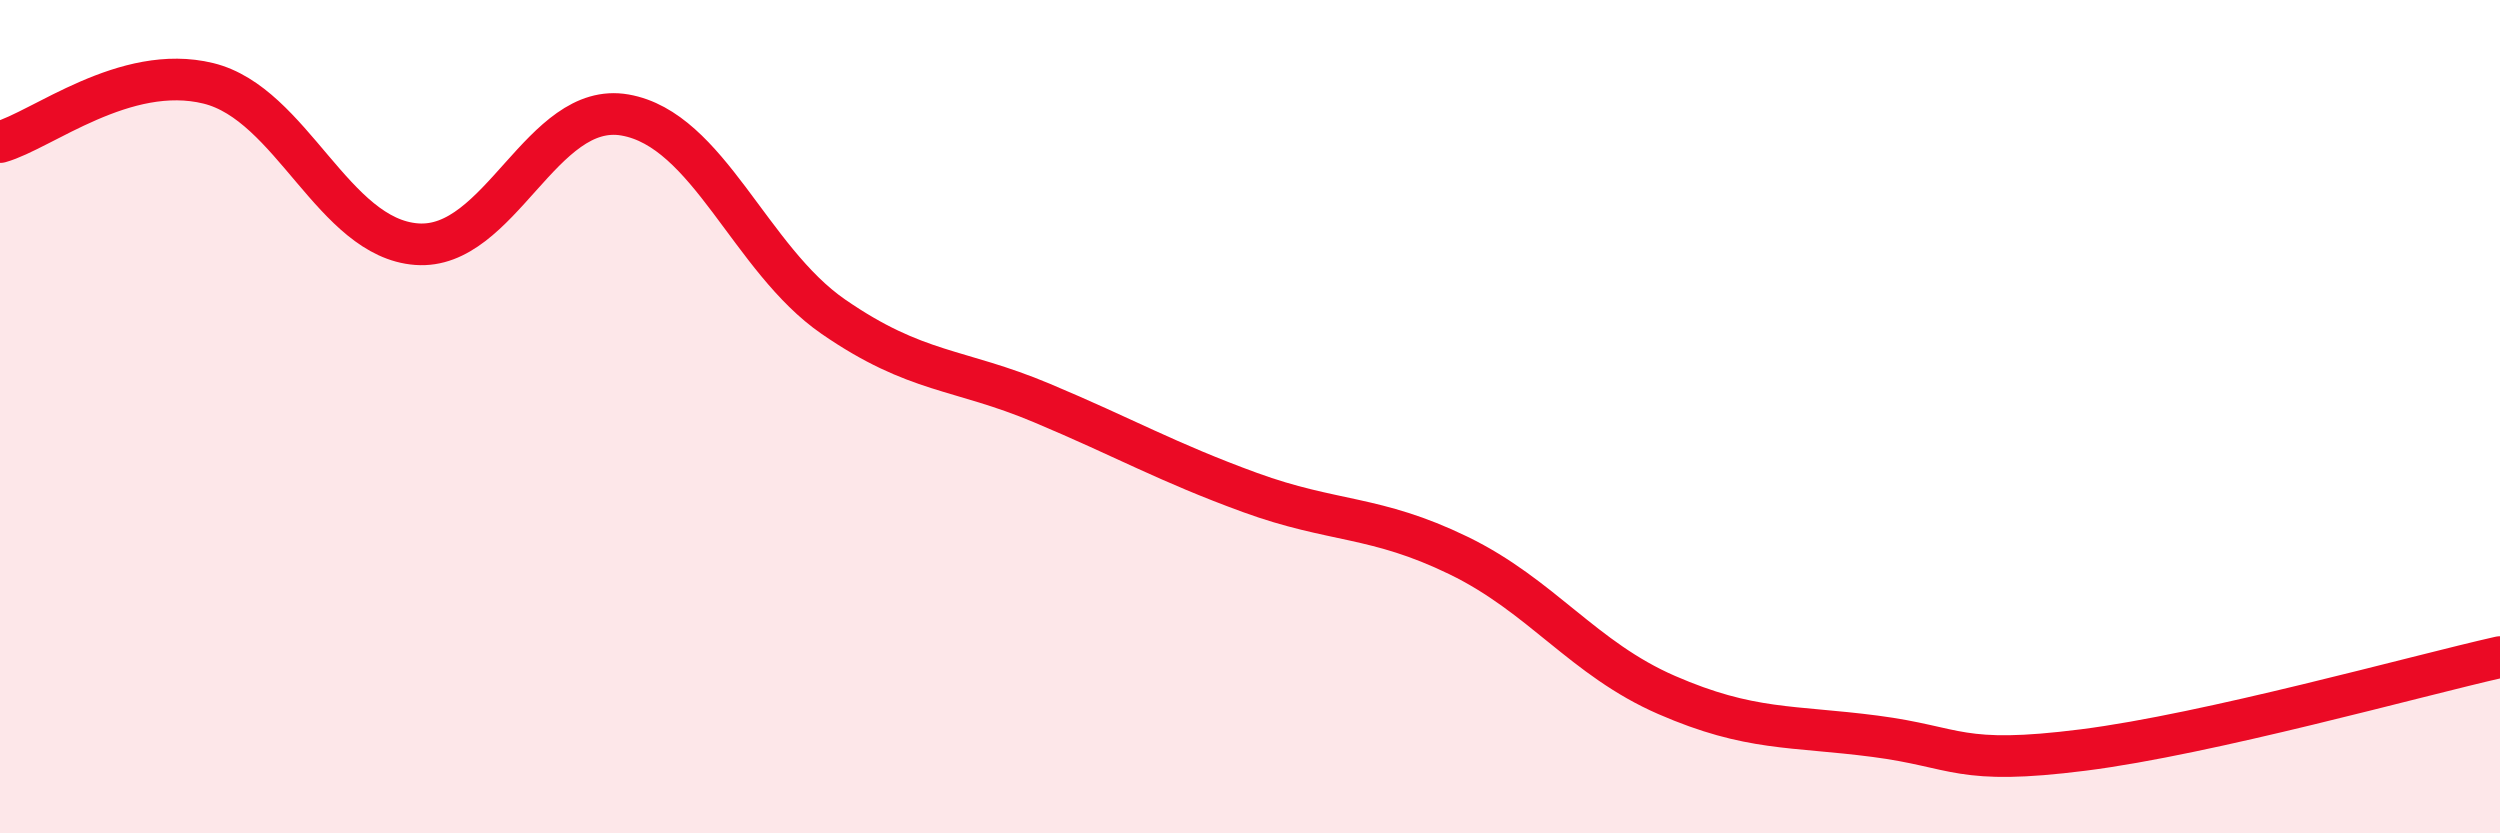 
    <svg width="60" height="20" viewBox="0 0 60 20" xmlns="http://www.w3.org/2000/svg">
      <path
        d="M 0,3.41 C 1,3.13 3,1.51 5,2 C 7,2.49 8,5.71 10,5.86 C 12,6.01 13,2.41 15,2.76 C 17,3.11 18,6.22 20,7.6 C 22,8.98 23,8.83 25,9.67 C 27,10.51 28,11.09 30,11.82 C 32,12.55 33,12.36 35,13.33 C 37,14.3 38,15.81 40,16.68 C 42,17.55 43,17.41 45,17.67 C 47,17.93 47,18.38 50,18 C 53,17.62 58,16.22 60,15.77L60 20L0 20Z"
        fill="#EB0A25"
        opacity="0.1"
        stroke-linecap="round"
        stroke-linejoin="round"
      />
      <path
        d="M 0,3.41 C 1,3.13 3,1.51 5,2 C 7,2.49 8,5.71 10,5.86 C 12,6.01 13,2.41 15,2.76 C 17,3.11 18,6.22 20,7.6 C 22,8.98 23,8.83 25,9.67 C 27,10.51 28,11.09 30,11.82 C 32,12.55 33,12.36 35,13.33 C 37,14.3 38,15.81 40,16.68 C 42,17.55 43,17.41 45,17.67 C 47,17.93 47,18.38 50,18 C 53,17.62 58,16.22 60,15.77"
        stroke="#EB0A25"
        stroke-width="1"
        fill="none"
        stroke-linecap="round"
        stroke-linejoin="round"
      />
    </svg>
  
